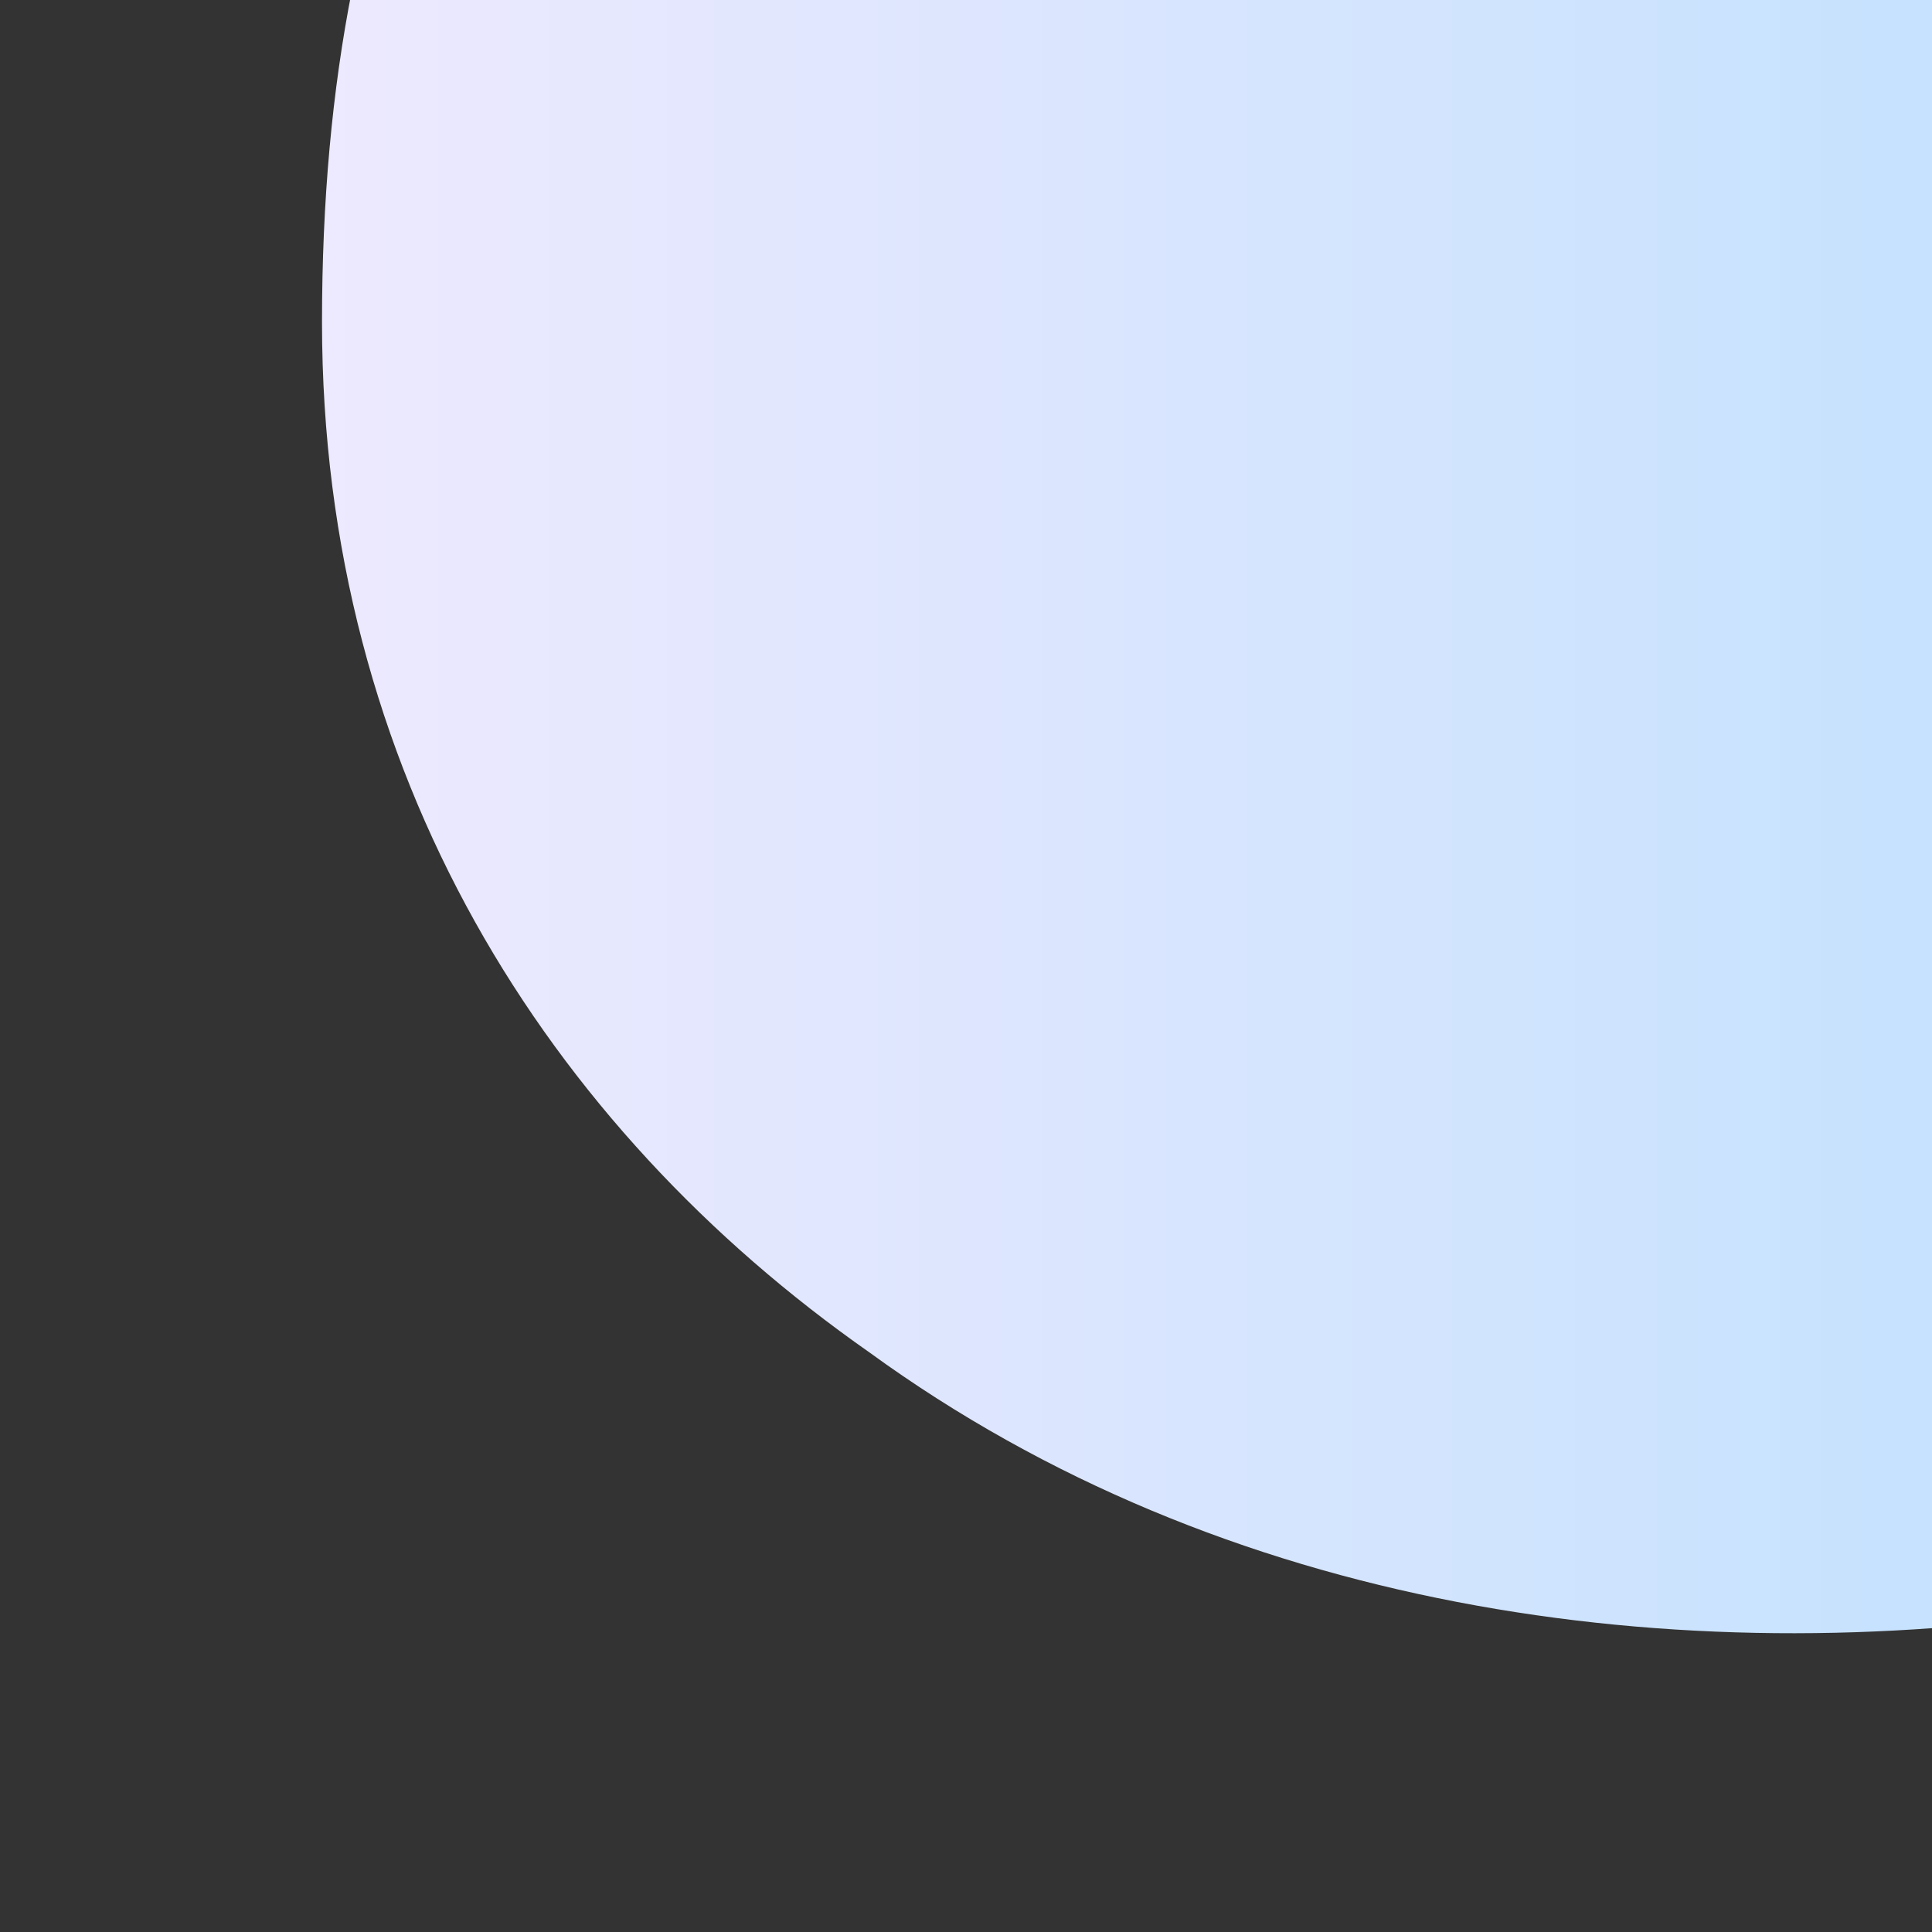 <svg width="60" height="60" viewBox="0 40 60 60" xmlns="http://www.w3.org/2000/svg">
  <rect x="0" y="40" width="60" height="60" fill="#333333" stroke="none"/>
  <defs>
    <linearGradient id="shapeGradient" x1="0%" y1="0%" x2="0%" y2="100%">
      <stop offset="0%" style="stop-color:#ede9fe;stop-opacity:1" />
      <stop offset="60%" style="stop-color:#c6e2fe;stop-opacity:1" />
      <stop offset="100%" style="stop-color:#a5ded8;stop-opacity:1" />
    </linearGradient>
  </defs>
  <g transform="rotate(270 50 50)">
    <path d="M 50 10 
             C 65 10, 75 15, 82 25
             C 90 35, 92 45, 90 58
             C 88 70, 80 80, 68 87
             C 58 92, 45 93, 35 90
             C 22 86, 12 78, 10 65
             C 8 52, 10 38, 18 27
             C 25 17, 36 10, 50 10 Z" 
          fill="url(#shapeGradient)" />
  </g>
</svg>
